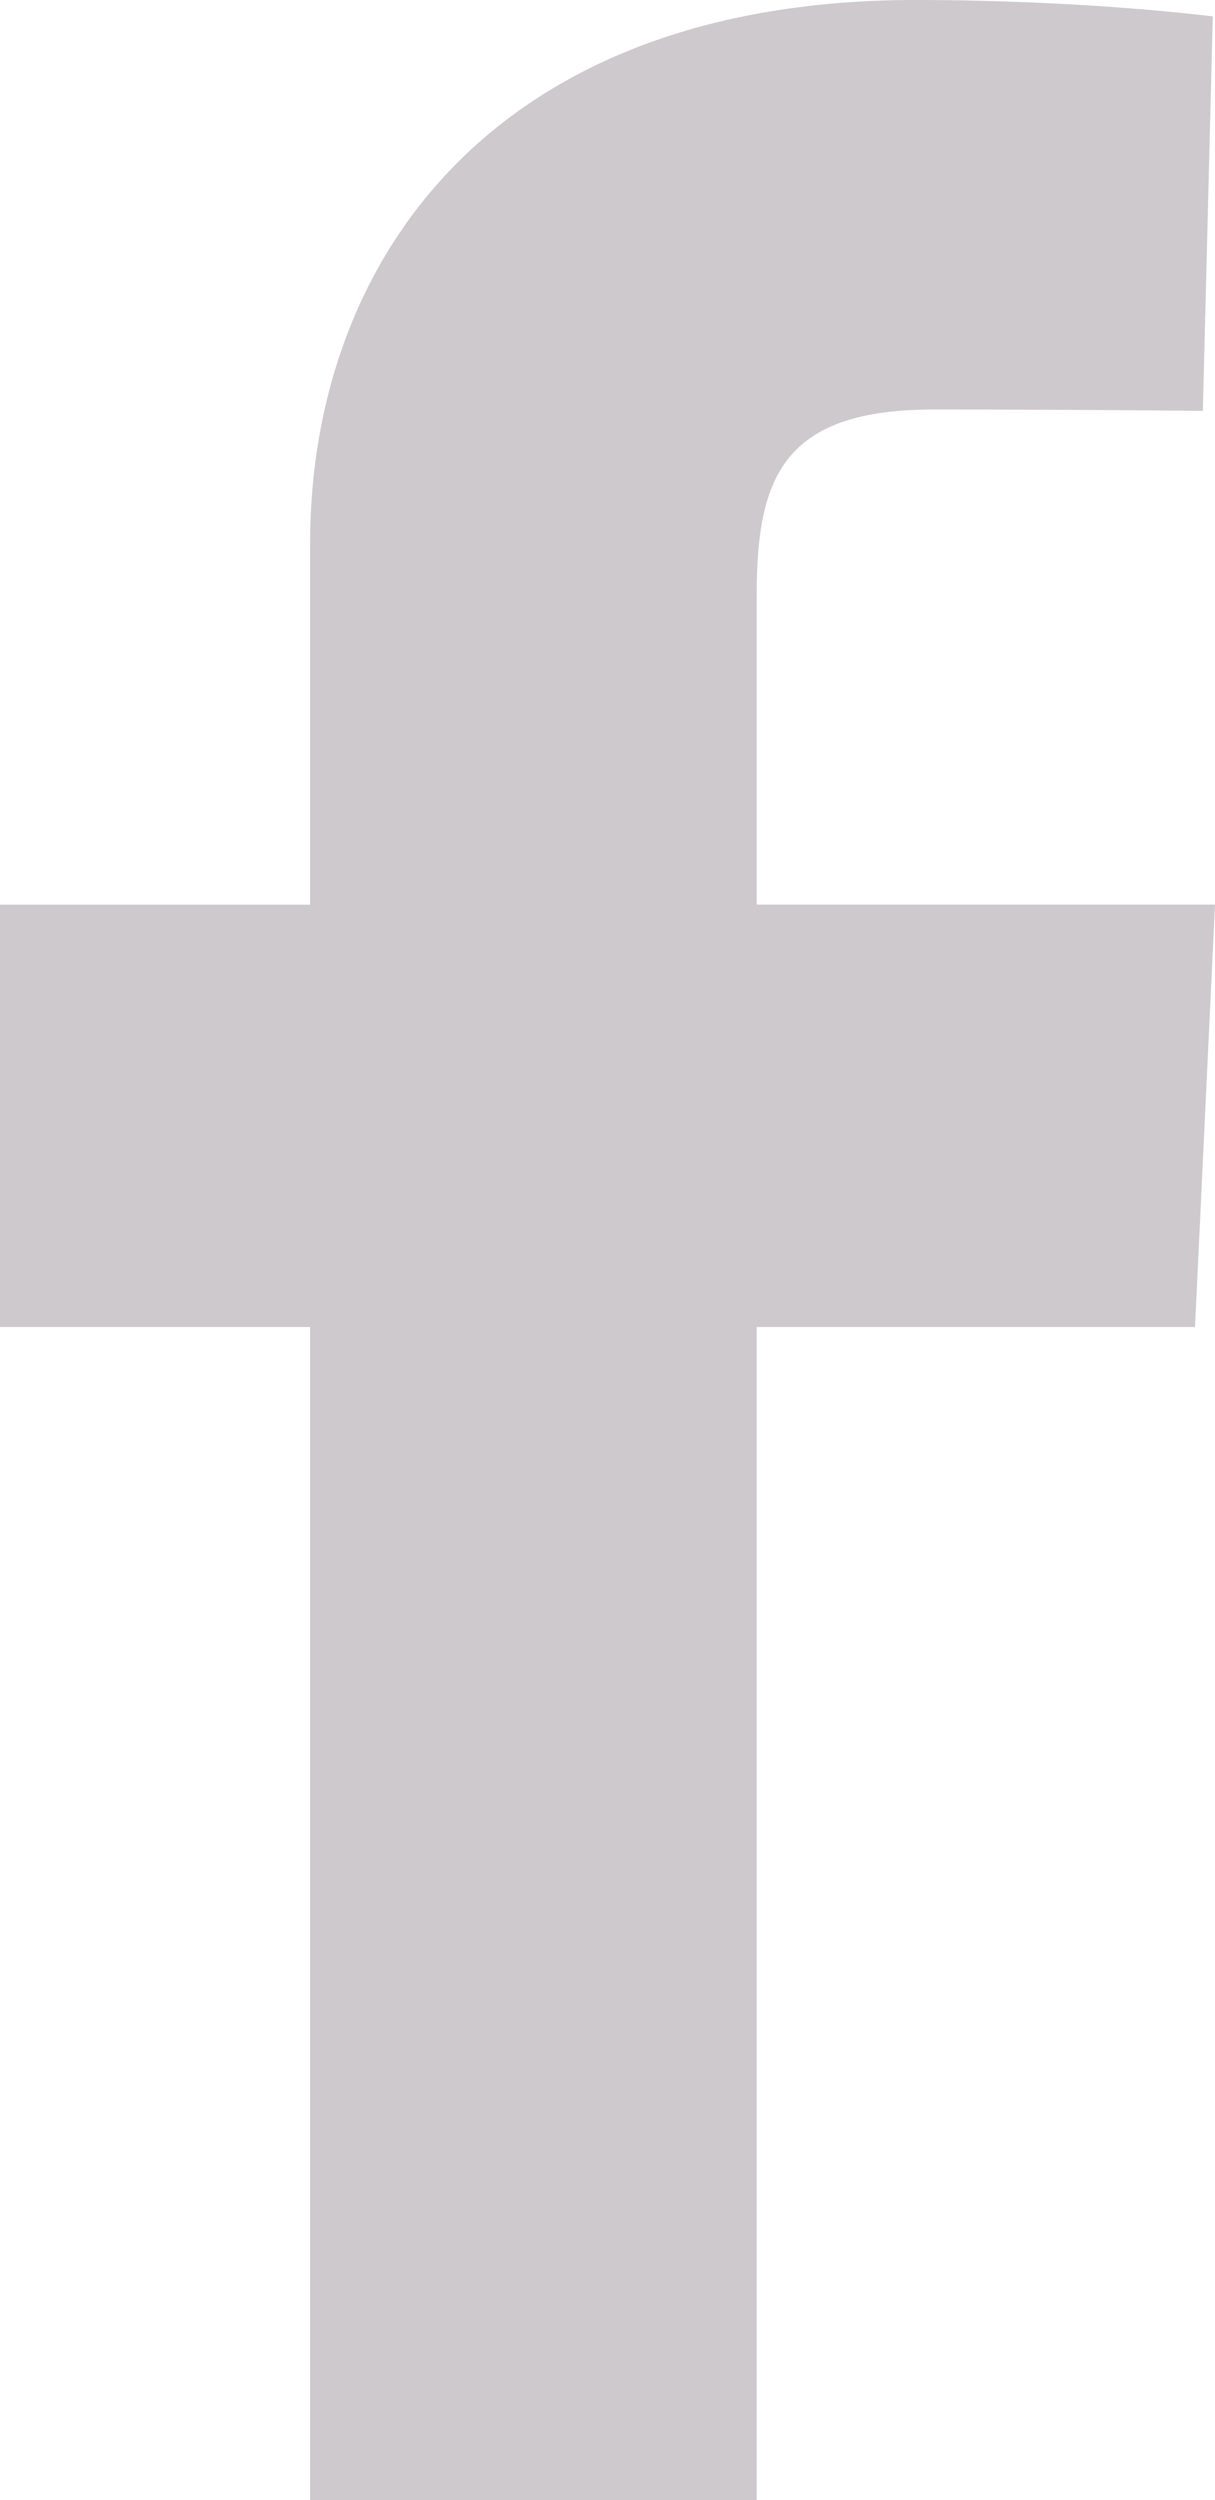 <?xml version="1.0" encoding="utf-8"?>
<!-- Generator: Adobe Illustrator 15.1.0, SVG Export Plug-In . SVG Version: 6.00 Build 0)  -->
<!DOCTYPE svg PUBLIC "-//W3C//DTD SVG 1.1//EN" "http://www.w3.org/Graphics/SVG/1.1/DTD/svg11.dtd">
<svg version="1.1" id="Layer_1" xmlns="http://www.w3.org/2000/svg" xmlns:xlink="http://www.w3.org/1999/xlink" x="0px" y="0px"
	 width="14.286px" height="29.391px" viewBox="0 0 14.286 29.391" enable-background="new 0 0 14.286 29.391" xml:space="preserve">
<path fill="#CEC9CC" d="M3.646,29.391V15.6H0v-4.965h3.646c0,0,0-2.034,0-4.242C3.646,3.061,5.801,0,10.764,0
	c2.01,0,3.496,0.193,3.496,0.193L14.143,4.83c0,0-1.516-0.016-3.17-0.016c-1.789,0-2.076,0.825-2.076,2.194c0,1.082,0-2.307,0,3.626
	h5.389L14.051,15.6H8.897v13.791H3.646z"/>
</svg>
